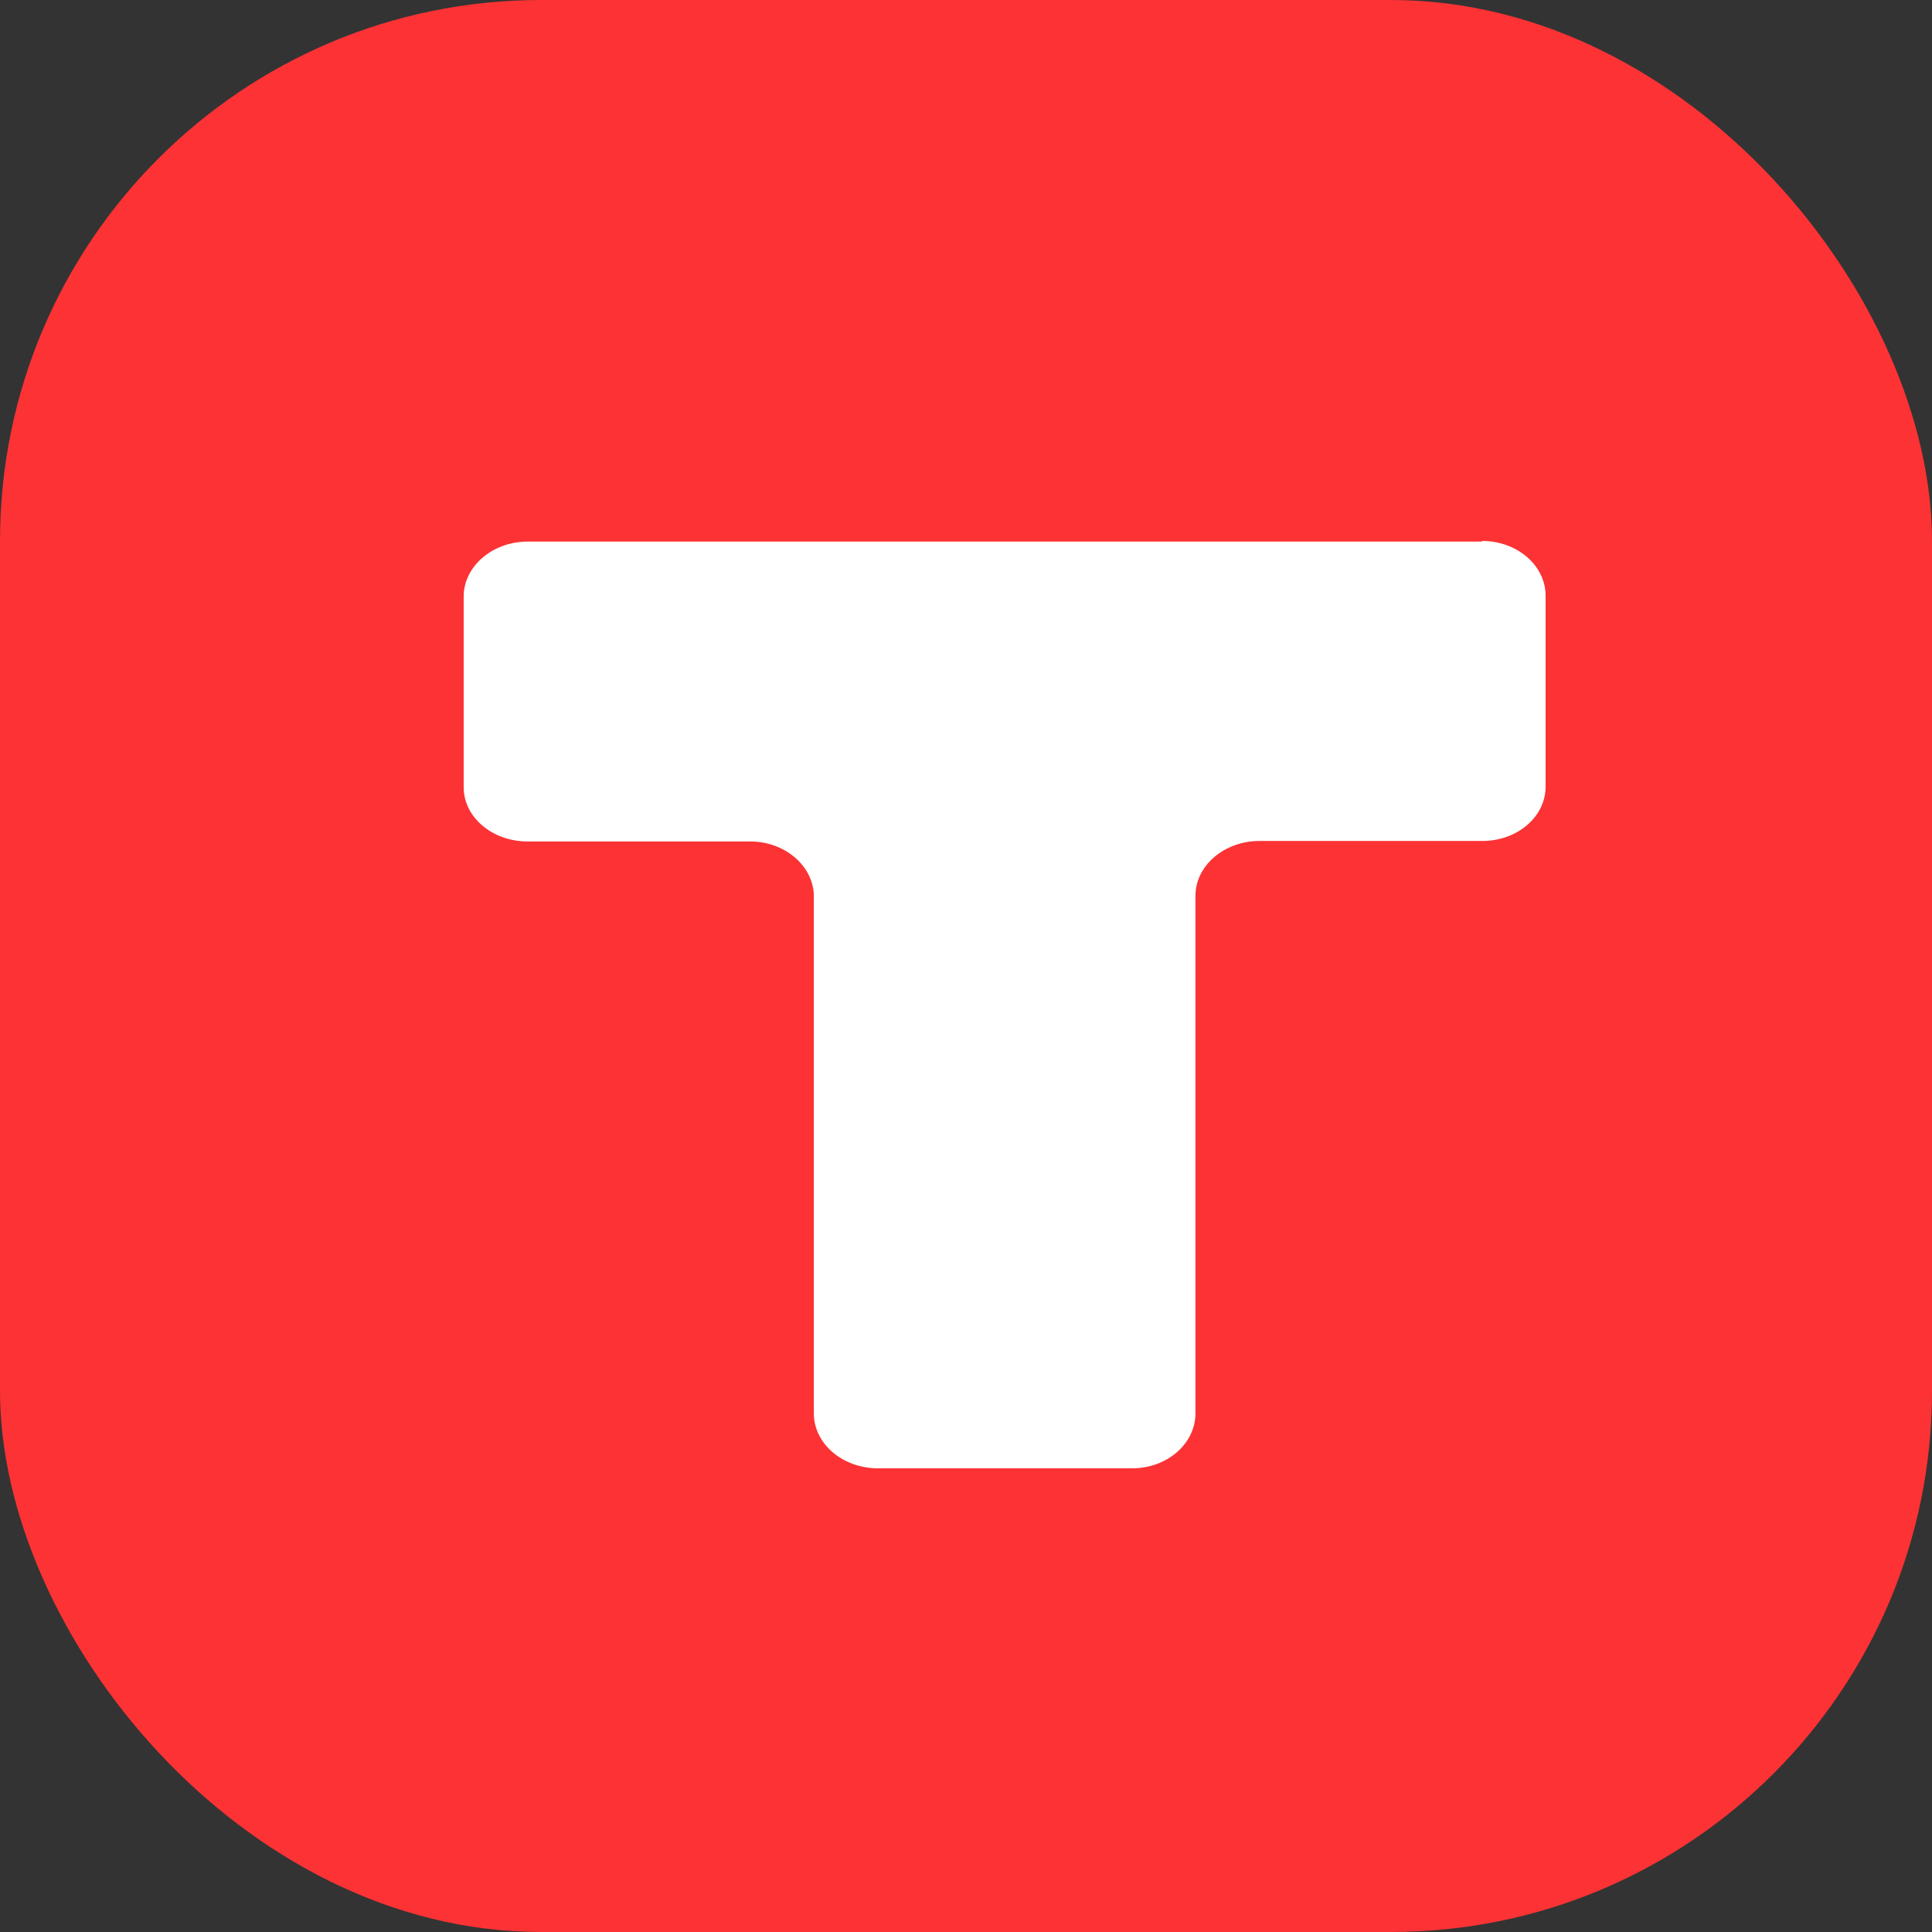 <?xml version="1.0" encoding="UTF-8"?> <svg xmlns="http://www.w3.org/2000/svg" width="25" height="25" viewBox="0 0 25 25" fill="none"><rect x="0" y="0" width="25" height="25" fill="#333333" stroke="none"/> <rect width="25" height="25" rx="7" fill="#FC3234"></rect> <path fill-rule="evenodd" clip-rule="evenodd" d="M19.18 7C19.631 7 20 7.316 20 7.71V10.179C20 10.565 19.64 10.882 19.18 10.882H16.297C15.847 10.882 15.469 11.198 15.469 11.592V18.29C15.469 18.676 15.108 19 14.649 19H11.351C11.133 18.998 10.925 18.922 10.771 18.789C10.618 18.656 10.531 18.477 10.531 18.29V11.599C10.531 11.213 10.162 10.889 9.712 10.889H6.829C6.378 10.889 6 10.581 6 10.187V7.718C6 7.332 6.369 7.008 6.829 7.008H19.171L19.18 7Z" fill="white"></path> </svg> 